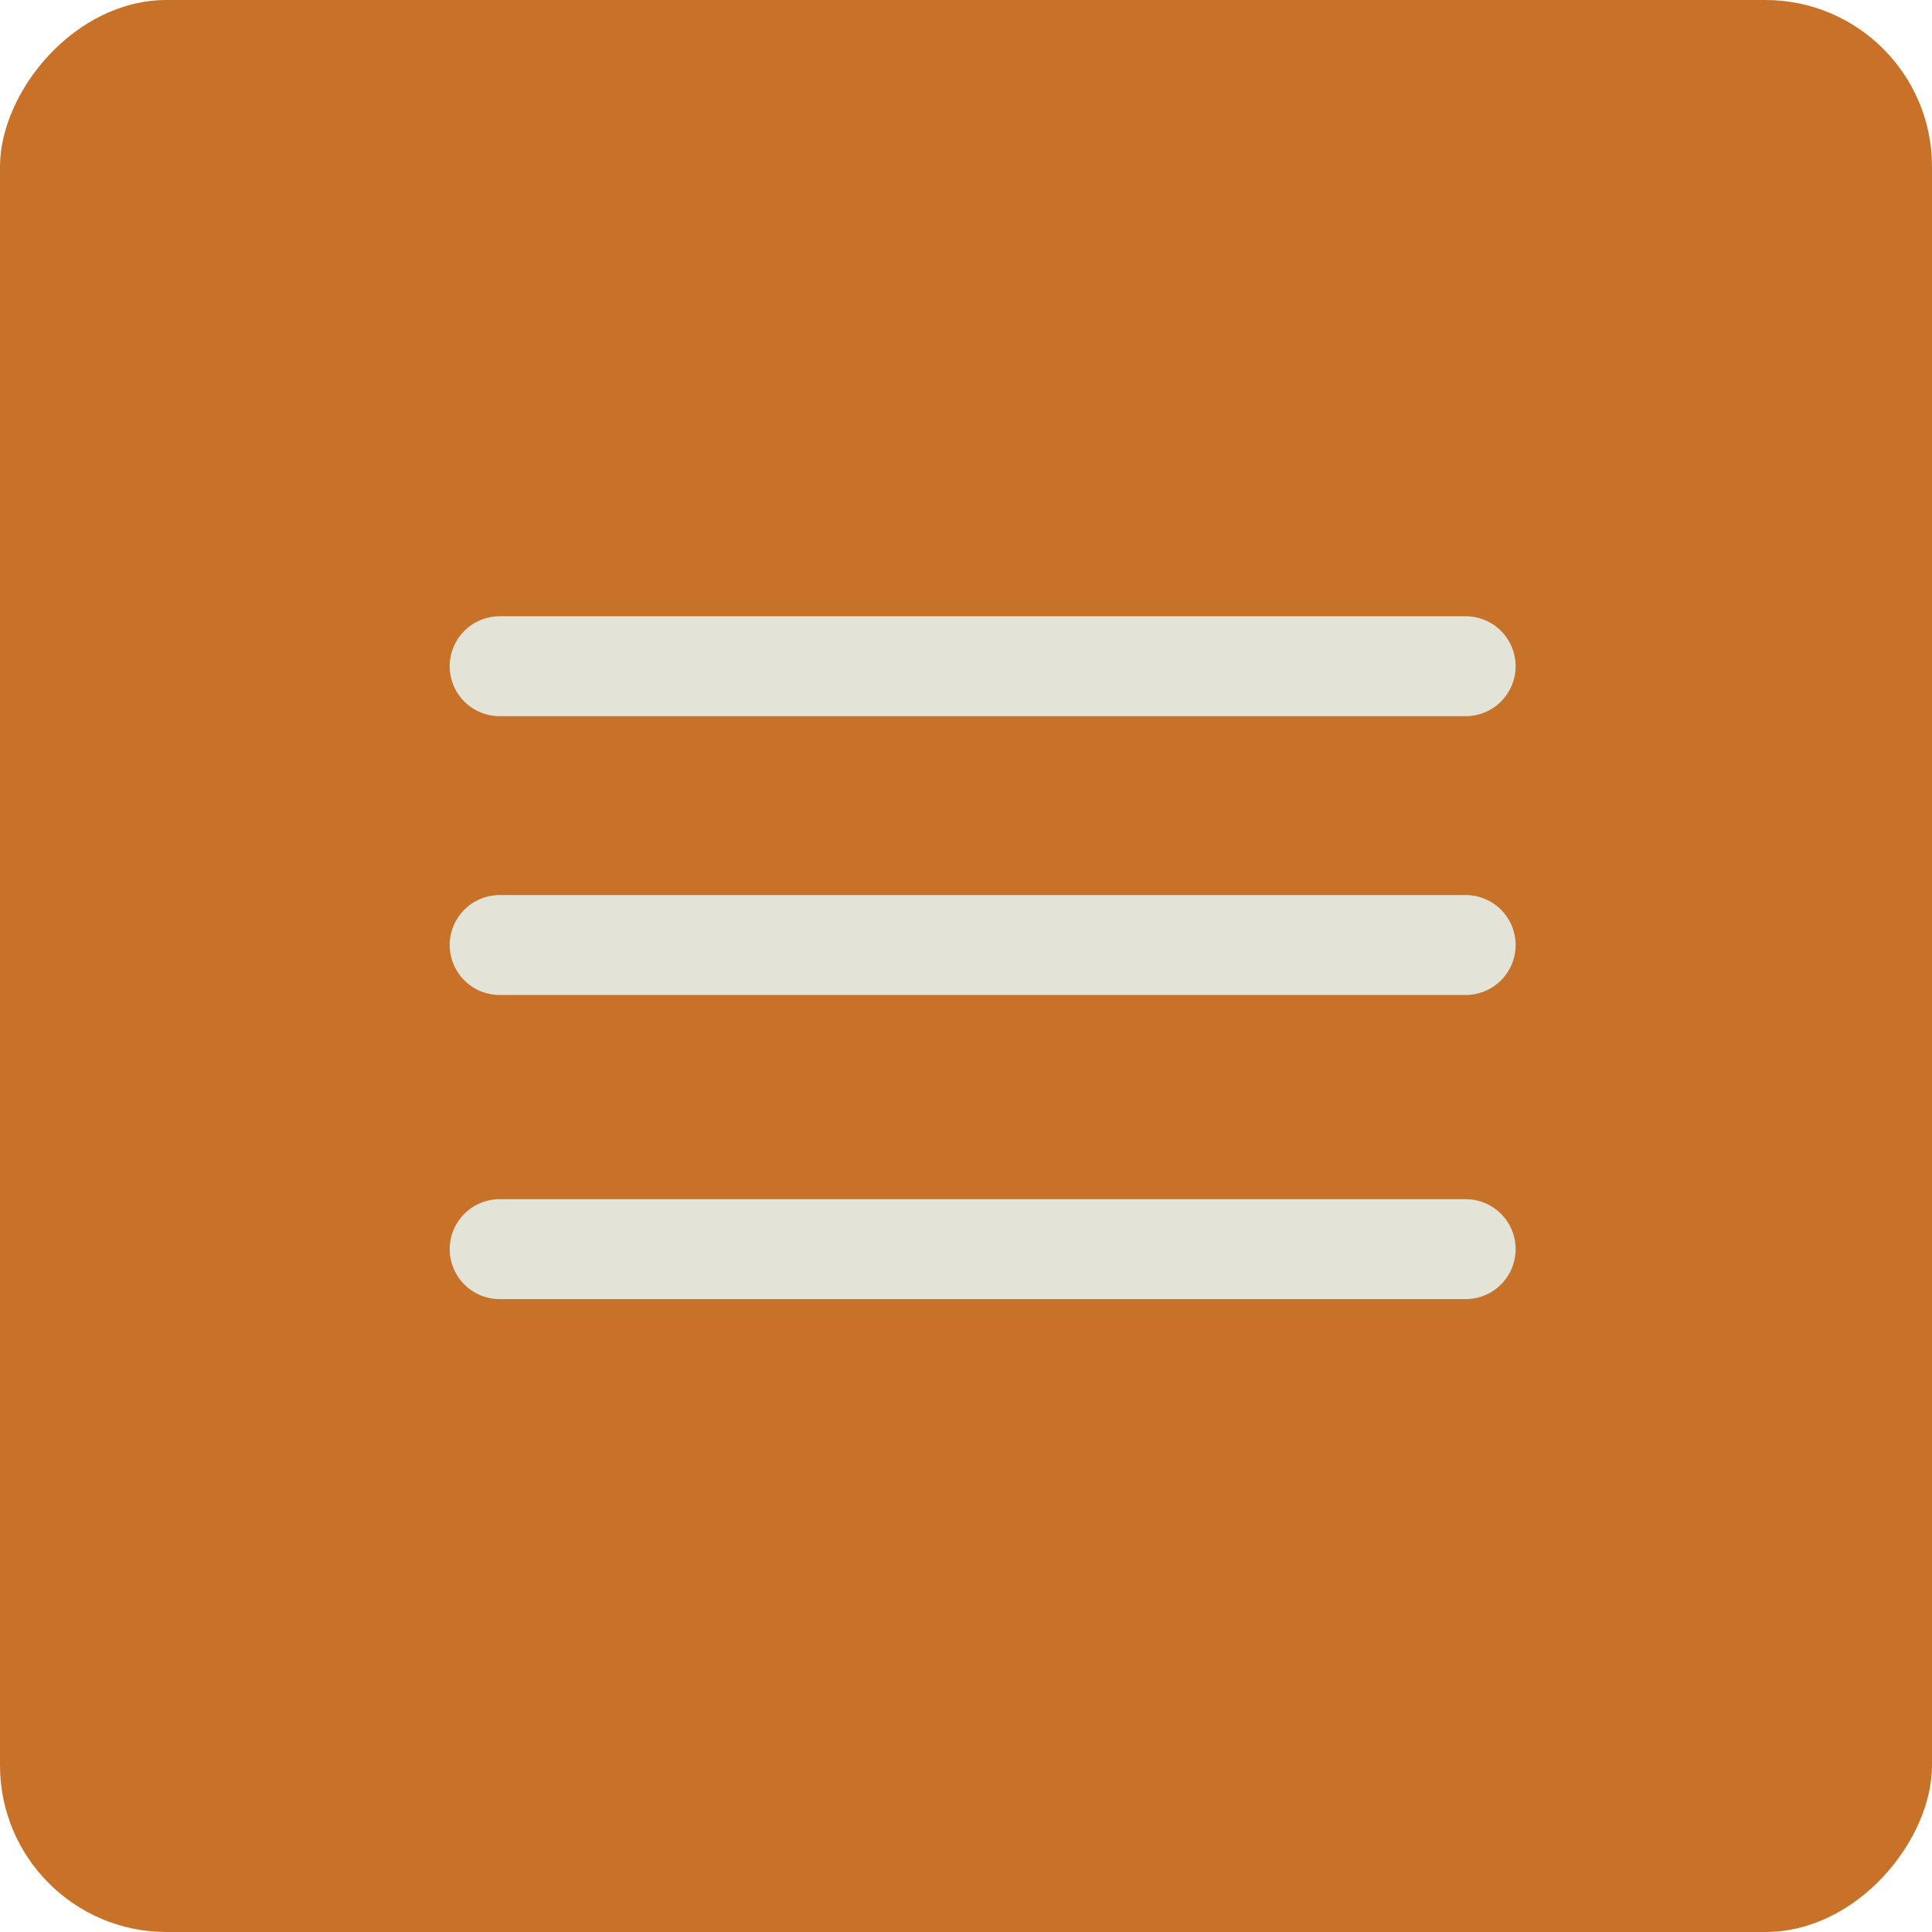 <?xml version="1.0" encoding="UTF-8"?>
<svg xmlns="http://www.w3.org/2000/svg" width="58" height="58" viewBox="0 0 58 58" fill="none">
  <rect width="58" height="58" rx="5" transform="matrix(-1 0 0 1 58 0)" fill="#C87229"></rect>
  <path d="M15 20H44" stroke="#E3E3D8" stroke-width="3" stroke-linecap="round"></path>
  <path d="M15 28.37H44" stroke="#E3E3D8" stroke-width="3" stroke-linecap="round"></path>
  <path d="M15 37.5H44" stroke="#E3E3D8" stroke-width="3" stroke-linecap="round"></path>
</svg>
